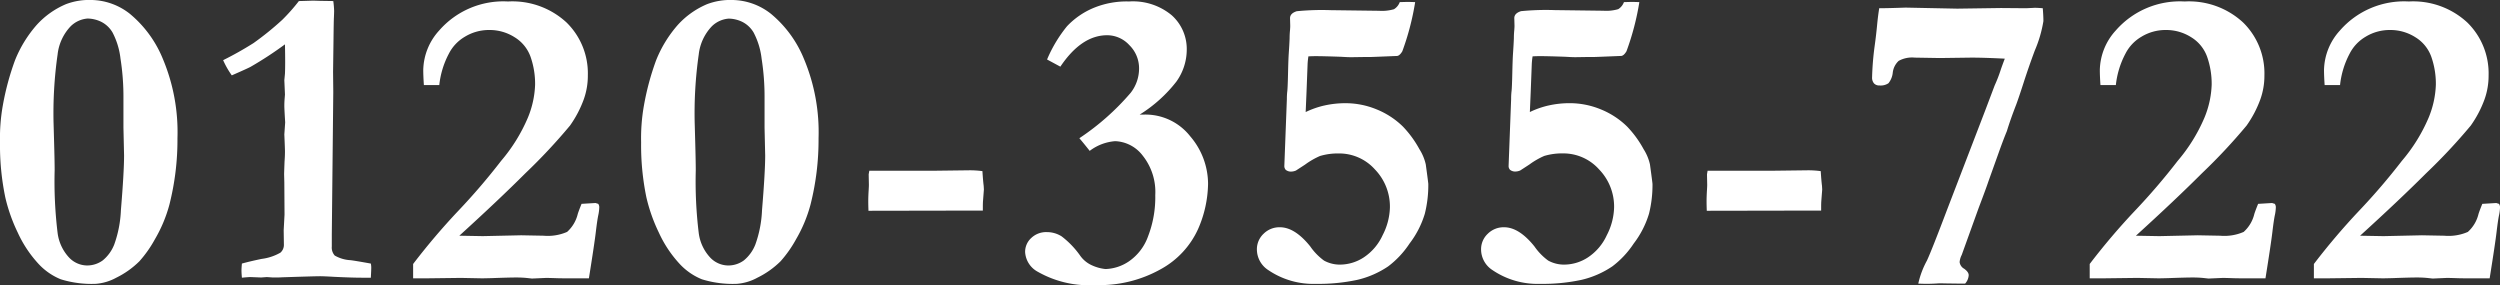 <svg xmlns="http://www.w3.org/2000/svg" width="254.534" height="29.025" viewBox="0 0 254.534 29.025">
  <rect x="0" y="0" width="254.534" height="29.025" fill="#333333" stroke="none"/>
  <path id="Path_4687" data-name="Path 4687" d="M1.225-13.943a18.966,18.966,0,0,1,.279-3.7A26.965,26.965,0,0,1,2.75-22.279,12.438,12.438,0,0,1,4.974-25.9a8.483,8.483,0,0,1,2.954-2.095,6.668,6.668,0,0,1,2.621-.43,6.477,6.477,0,0,1,3.889,1.4,11.68,11.68,0,0,1,3.373,4.608,19.26,19.26,0,0,1,1.482,8.067,26.873,26.873,0,0,1-.816,6.746A14.207,14.207,0,0,1,17-4.071a12.079,12.079,0,0,1-1.579,2.245A8.9,8.9,0,0,1,13.063-.15a5.137,5.137,0,0,1-2.084.623A10.6,10.6,0,0,1,7.412.011,6.345,6.345,0,0,1,5.06-1.654,12.028,12.028,0,0,1,3.04-4.727,16.965,16.965,0,0,1,1.762-8.336,26.142,26.142,0,0,1,1.225-13.943Zm5.564,2.836a43.525,43.525,0,0,0,.3,6.392A4.505,4.505,0,0,0,8.239-2.224a2.554,2.554,0,0,0,1.794.827,2.679,2.679,0,0,0,1.654-.516,3.947,3.947,0,0,0,1.171-1.622,11.7,11.7,0,0,0,.677-3.491q.322-3.889.322-5.564l-.064-2.836v-3.029a24.908,24.908,0,0,0-.3-4,7.565,7.565,0,0,0-.806-2.653,2.783,2.783,0,0,0-1.2-1.117,3.291,3.291,0,0,0-1.343-.312,2.752,2.752,0,0,0-1.719.784A4.945,4.945,0,0,0,7.09-22.881a42.262,42.262,0,0,0-.408,7.111l.043,1.525Q6.789-12.031,6.789-11.107ZM31.655-28.316q.107,0,1.461-.043l.688.021,1.354.021a9.087,9.087,0,0,1,.086,1.01q0,.107-.021.666-.021.3-.043,2.3L35.136-21.1l.021,2.041-.15,14.5V-3.33a1.214,1.214,0,0,0,.3.924,3.594,3.594,0,0,0,1.611.473q.516.064,2.063.344a2.084,2.084,0,0,1,.043.408q0,.236-.043,1.031h-.924q-.945,0-2.75-.086Q34.212-.3,33.8-.3q-.516,0-3.8.107-.365.021-.6.021h-.387l-.623-.043-.58.043L26.735-.215q-.215,0-.881.064-.043-.473-.043-.73,0-.236.043-.709.859-.236,2-.473A5.145,5.145,0,0,0,29.775-2.7a1.047,1.047,0,0,0,.354-.827l-.021-1.461.086-1.59L30.173-9.84l-.021-.838q0-.172.043-1.289.043-.58.043-1.031,0-.279-.064-1.74l.086-1.225q-.086-1.4-.086-1.654,0-.322.021-.645l.043-.537-.064-1.461.064-.666q.021-.451.021-1.2,0-.73-.021-1.783a36.728,36.728,0,0,1-3.48,2.277q-.215.129-1.934.881a8.772,8.772,0,0,1-.881-1.547,34.6,34.6,0,0,0,3.094-1.74A30.3,30.3,0,0,0,29.958-26.4,18.959,18.959,0,0,0,31.655-28.316ZM61.183-.086H58.949q-.795,0-1.246-.021-.709-.021-.859-.021l-1.461.064L55-.107a10.468,10.468,0,0,0-1.268-.064q-.709,0-2.428.064-.816.021-.988.021l-2.17-.043-3.48.043H43.287V-1.547a68.34,68.34,0,0,1,4.587-5.4,65.505,65.505,0,0,0,4.372-5.1,17,17,0,0,0,2.718-4.383,9.608,9.608,0,0,0,.741-3.352,8.3,8.3,0,0,0-.462-2.857,3.856,3.856,0,0,0-1.633-2,4.72,4.72,0,0,0-2.546-.73,4.7,4.7,0,0,0-2.514.688,4.217,4.217,0,0,0-1.633,1.74,8.8,8.8,0,0,0-.967,3.18H44.382q-.064-.924-.064-1.547a6.135,6.135,0,0,1,1.611-4,8.671,8.671,0,0,1,7.025-2.965,8.111,8.111,0,0,1,5.951,2.138,7.24,7.24,0,0,1,2.17,5.382,7.14,7.14,0,0,1-.408,2.428,11.289,11.289,0,0,1-1.407,2.686,58.209,58.209,0,0,1-4.544,4.855Q52.031-8.1,47.992-4.426l2.385.043,3.91-.086,2.277.043a4.917,4.917,0,0,0,2.4-.387,3.571,3.571,0,0,0,1.085-1.826q.107-.344.387-1.031l1.418-.086.279.086a.615.615,0,0,1,.107.322,4.359,4.359,0,0,1-.107.859q-.107.516-.247,1.7T61.183-.086ZM66.5-13.943a18.967,18.967,0,0,1,.279-3.7,26.965,26.965,0,0,1,1.246-4.641,12.438,12.438,0,0,1,2.224-3.62A8.483,8.483,0,0,1,73.2-27.994a6.668,6.668,0,0,1,2.621-.43,6.477,6.477,0,0,1,3.889,1.4,11.68,11.68,0,0,1,3.373,4.608,19.26,19.26,0,0,1,1.482,8.067,26.873,26.873,0,0,1-.816,6.746,14.207,14.207,0,0,1-1.472,3.534A12.079,12.079,0,0,1,80.7-1.826,8.9,8.9,0,0,1,78.336-.15a5.137,5.137,0,0,1-2.084.623A10.6,10.6,0,0,1,72.686.011a6.345,6.345,0,0,1-2.353-1.665,12.028,12.028,0,0,1-2.02-3.072,16.965,16.965,0,0,1-1.278-3.609A26.142,26.142,0,0,1,66.5-13.943Zm5.564,2.836a43.525,43.525,0,0,0,.3,6.392,4.505,4.505,0,0,0,1.149,2.492,2.554,2.554,0,0,0,1.794.827,2.679,2.679,0,0,0,1.654-.516,3.947,3.947,0,0,0,1.171-1.622,11.7,11.7,0,0,0,.677-3.491q.322-3.889.322-5.564l-.064-2.836v-3.029a24.908,24.908,0,0,0-.3-4A7.565,7.565,0,0,0,77.96-25.1a2.783,2.783,0,0,0-1.2-1.117,3.291,3.291,0,0,0-1.343-.312,2.752,2.752,0,0,0-1.719.784,4.945,4.945,0,0,0-1.332,2.868,42.262,42.262,0,0,0-.408,7.111L72-14.244Q72.063-12.031,72.063-11.107Zm17.669.064H96.5l3.438-.043a9.293,9.293,0,0,1,1.311.086q.064,1.01.129,1.5l.021.365-.086,1.117q-.021.258-.021.645v.387l-11.645.021q-.021-.623-.021-.945,0-.537.043-1.2.021-.344.021-.494l-.021-1.074Zm22.438-2.02q-.645-.816-1.053-1.289a25.2,25.2,0,0,0,5.221-4.619,4.017,4.017,0,0,0,.859-2.471,3.3,3.3,0,0,0-.988-2.385,3.076,3.076,0,0,0-2.256-1.01q-2.621,0-4.77,3.2l-1.354-.73a13.94,13.94,0,0,1,2.03-3.384,7.908,7.908,0,0,1,2.847-1.923,8.819,8.819,0,0,1,3.48-.6,6.169,6.169,0,0,1,4.34,1.407,4.605,4.605,0,0,1,1.525,3.534A5.6,5.6,0,0,1,121-20.12a14.256,14.256,0,0,1-3.738,3.362h.451a5.792,5.792,0,0,1,4.694,2.213,7.46,7.46,0,0,1,1.815,4.834A11.817,11.817,0,0,1,123.2-5.092a8.793,8.793,0,0,1-3.749,4.05A12.775,12.775,0,0,1,112.75.6a10.54,10.54,0,0,1-5.865-1.354,2.438,2.438,0,0,1-1.289-2.02,1.908,1.908,0,0,1,.623-1.418,2.195,2.195,0,0,1,1.59-.6,2.783,2.783,0,0,1,1.5.43,8.9,8.9,0,0,1,1.869,1.934,2.925,2.925,0,0,0,1.16.988,4.38,4.38,0,0,0,1.439.408,4.488,4.488,0,0,0,2.374-.773,5.217,5.217,0,0,0,1.966-2.567,11.027,11.027,0,0,0,.73-4.179,5.936,5.936,0,0,0-1.278-4.028,3.7,3.7,0,0,0-2.8-1.472A4.9,4.9,0,0,0,112.17-13.062Zm31.569-15.146.795-.021q.15,0,.773.021A26.645,26.645,0,0,1,144-23.2q-.258.43-.516.473-2.578.107-2.729.107h-.58L138.8-22.6q-.344,0-1.031-.043-1.8-.064-2.621-.064-.236,0-.709.021a6.976,6.976,0,0,0-.086.859l-.107,2.793-.086,2.02a8.686,8.686,0,0,1,1.944-.677,9.777,9.777,0,0,1,2.116-.226,8.3,8.3,0,0,1,3.147.623,8.218,8.218,0,0,1,2.7,1.762,10.732,10.732,0,0,1,1.676,2.3,4.89,4.89,0,0,1,.645,1.547q.258,1.891.258,2a12,12,0,0,1-.354,3.019,9.5,9.5,0,0,1-1.558,3.04,9.362,9.362,0,0,1-2.17,2.32A9.421,9.421,0,0,1,139.388.075a18.749,18.749,0,0,1-4.179.4,8.14,8.14,0,0,1-4.855-1.4,2.512,2.512,0,0,1-1.16-2.105,2.153,2.153,0,0,1,.677-1.59,2.282,2.282,0,0,1,1.665-.666q1.525,0,3.094,1.955a5.967,5.967,0,0,0,1.4,1.439,3.333,3.333,0,0,0,1.654.408,4.428,4.428,0,0,0,2.4-.741,5.371,5.371,0,0,0,1.912-2.256,6.469,6.469,0,0,0,.741-2.825,5.443,5.443,0,0,0-1.536-3.878A4.873,4.873,0,0,0,137.53-12.8a6.368,6.368,0,0,0-1.912.258,7.833,7.833,0,0,0-1.525.881l-.924.6a1.284,1.284,0,0,1-.494.107.833.833,0,0,1-.537-.172.552.552,0,0,1-.15-.408l.258-6.811a6.485,6.485,0,0,1,.043-.795q.043-.344.075-1.794t.075-2.073q.064-.924.086-1.525a8,8,0,0,1,.043-.838q.021-.279.021-.408l-.021-.795q0-.494.688-.709a26.091,26.091,0,0,1,3.438-.107l4.941.064a4.335,4.335,0,0,0,1.515-.161A1.41,1.41,0,0,0,143.739-28.209Zm22.825,0,.795-.021q.15,0,.773.021a26.645,26.645,0,0,1-1.311,5.006q-.258.43-.516.473-2.578.107-2.729.107H163l-1.375.021q-.344,0-1.031-.043-1.8-.064-2.621-.064-.236,0-.709.021a6.976,6.976,0,0,0-.086.859l-.107,2.793-.086,2.02a8.686,8.686,0,0,1,1.944-.677,9.777,9.777,0,0,1,2.116-.226,8.3,8.3,0,0,1,3.147.623,8.218,8.218,0,0,1,2.7,1.762,10.732,10.732,0,0,1,1.676,2.3,4.89,4.89,0,0,1,.645,1.547q.258,1.891.258,2a12,12,0,0,1-.354,3.019,9.5,9.5,0,0,1-1.558,3.04,9.362,9.362,0,0,1-2.17,2.32A9.421,9.421,0,0,1,162.213.075a18.749,18.749,0,0,1-4.179.4,8.14,8.14,0,0,1-4.855-1.4,2.512,2.512,0,0,1-1.16-2.105,2.153,2.153,0,0,1,.677-1.59,2.282,2.282,0,0,1,1.665-.666q1.525,0,3.094,1.955a5.967,5.967,0,0,0,1.4,1.439,3.333,3.333,0,0,0,1.654.408,4.428,4.428,0,0,0,2.4-.741,5.371,5.371,0,0,0,1.912-2.256,6.469,6.469,0,0,0,.741-2.825,5.443,5.443,0,0,0-1.536-3.878,4.873,4.873,0,0,0-3.663-1.622,6.368,6.368,0,0,0-1.912.258,7.833,7.833,0,0,0-1.525.881l-.924.6a1.284,1.284,0,0,1-.494.107.833.833,0,0,1-.537-.172.552.552,0,0,1-.15-.408l.258-6.811a6.485,6.485,0,0,1,.043-.795q.043-.344.075-1.794t.075-2.073q.064-.924.086-1.525a8,8,0,0,1,.043-.838q.021-.279.021-.408l-.021-.795q0-.494.688-.709a26.091,26.091,0,0,1,3.438-.107l4.941.064a4.335,4.335,0,0,0,1.515-.161A1.41,1.41,0,0,0,166.564-28.209Zm8.516,17.166h6.768l3.438-.043A9.293,9.293,0,0,1,186.6-11q.064,1.01.129,1.5l.021.365-.086,1.117q-.021.258-.021.645v.387l-11.645.021q-.021-.623-.021-.945,0-.537.043-1.2.021-.344.021-.494l-.021-1.074Zm17.475-16.543q.859,0,2.686-.064l5.264.107,4.447-.064,2.557.021.881-.043q.279,0,.816.043.064.795.064,1.311a12.736,12.736,0,0,1-.881,3.008q-.623,1.676-1.128,3.244t-.763,2.256q-.6,1.547-.945,2.686-.365.881-.816,2.148L203.685-9.99q-.258.773-1.01,2.75l-1.719,4.77a1.95,1.95,0,0,0-.215.73.9.9,0,0,0,.462.677q.462.333.462.655a1.393,1.393,0,0,1-.365.859h-.559L199.13.43a5.413,5.413,0,0,0-.752.011q-.623.032-.988.032-.279,0-.859-.021a8.855,8.855,0,0,1,.881-2.342q.473-1.01,2.084-5.264l3.846-10.012.967-2.557a14.318,14.318,0,0,0,.623-1.611q.107-.322.408-1.117-2.105-.107-3.416-.107l-3.2.043-2.557-.043a2.829,2.829,0,0,0-1.633.333,1.936,1.936,0,0,0-.6,1.192,2.02,2.02,0,0,1-.44,1.085,1.432,1.432,0,0,1-.913.226.713.713,0,0,1-.559-.215.9.9,0,0,1-.193-.623,29.017,29.017,0,0,1,.258-3.158q.15-1.074.247-2.095T192.556-27.586Zm39.325,27.5h-2.234q-.795,0-1.246-.021-.709-.021-.859-.021l-1.461.064-.387-.043a10.468,10.468,0,0,0-1.268-.064q-.709,0-2.428.064-.816.021-.988.021l-2.17-.043-3.48.043h-1.375V-1.547a68.34,68.34,0,0,1,4.587-5.4,65.5,65.5,0,0,0,4.372-5.1,17,17,0,0,0,2.718-4.383,9.608,9.608,0,0,0,.741-3.352,8.3,8.3,0,0,0-.462-2.857,3.856,3.856,0,0,0-1.633-2,4.72,4.72,0,0,0-2.546-.73,4.7,4.7,0,0,0-2.514.688,4.217,4.217,0,0,0-1.633,1.74,8.794,8.794,0,0,0-.967,3.18H215.08q-.064-.924-.064-1.547a6.135,6.135,0,0,1,1.611-4,8.671,8.671,0,0,1,7.025-2.965,8.111,8.111,0,0,1,5.951,2.138,7.24,7.24,0,0,1,2.17,5.382,7.14,7.14,0,0,1-.408,2.428,11.289,11.289,0,0,1-1.407,2.686,58.211,58.211,0,0,1-4.544,4.855q-2.686,2.686-6.725,6.359l2.385.043,3.91-.086,2.277.043a4.917,4.917,0,0,0,2.4-.387,3.571,3.571,0,0,0,1.085-1.826q.107-.344.387-1.031l1.418-.086.279.086a.615.615,0,0,1,.107.322,4.36,4.36,0,0,1-.107.859q-.107.516-.247,1.7T231.881-.086Zm22.825,0h-2.234q-.795,0-1.246-.021-.709-.021-.859-.021l-1.461.064-.387-.043a10.468,10.468,0,0,0-1.268-.064q-.709,0-2.428.064-.816.021-.988.021l-2.17-.043-3.48.043h-1.375V-1.547a68.34,68.34,0,0,1,4.587-5.4,65.5,65.5,0,0,0,4.372-5.1,17,17,0,0,0,2.718-4.383,9.608,9.608,0,0,0,.741-3.352,8.3,8.3,0,0,0-.462-2.857,3.856,3.856,0,0,0-1.633-2,4.72,4.72,0,0,0-2.546-.73,4.7,4.7,0,0,0-2.514.688,4.217,4.217,0,0,0-1.633,1.74,8.794,8.794,0,0,0-.967,3.18h-1.568q-.064-.924-.064-1.547a6.135,6.135,0,0,1,1.611-4,8.671,8.671,0,0,1,7.025-2.965,8.111,8.111,0,0,1,5.951,2.138,7.24,7.24,0,0,1,2.17,5.382,7.14,7.14,0,0,1-.408,2.428,11.289,11.289,0,0,1-1.407,2.686,58.211,58.211,0,0,1-4.544,4.855q-2.686,2.686-6.725,6.359l2.385.043,3.91-.086,2.277.043a4.917,4.917,0,0,0,2.4-.387,3.571,3.571,0,0,0,1.085-1.826q.107-.344.387-1.031l1.418-.086.279.086a.615.615,0,0,1,.107.322,4.36,4.36,0,0,1-.107.859q-.107.516-.247,1.7T254.706-.086Z" transform="translate(-1.225 28.424)" fill="#fff"/>
</svg>
